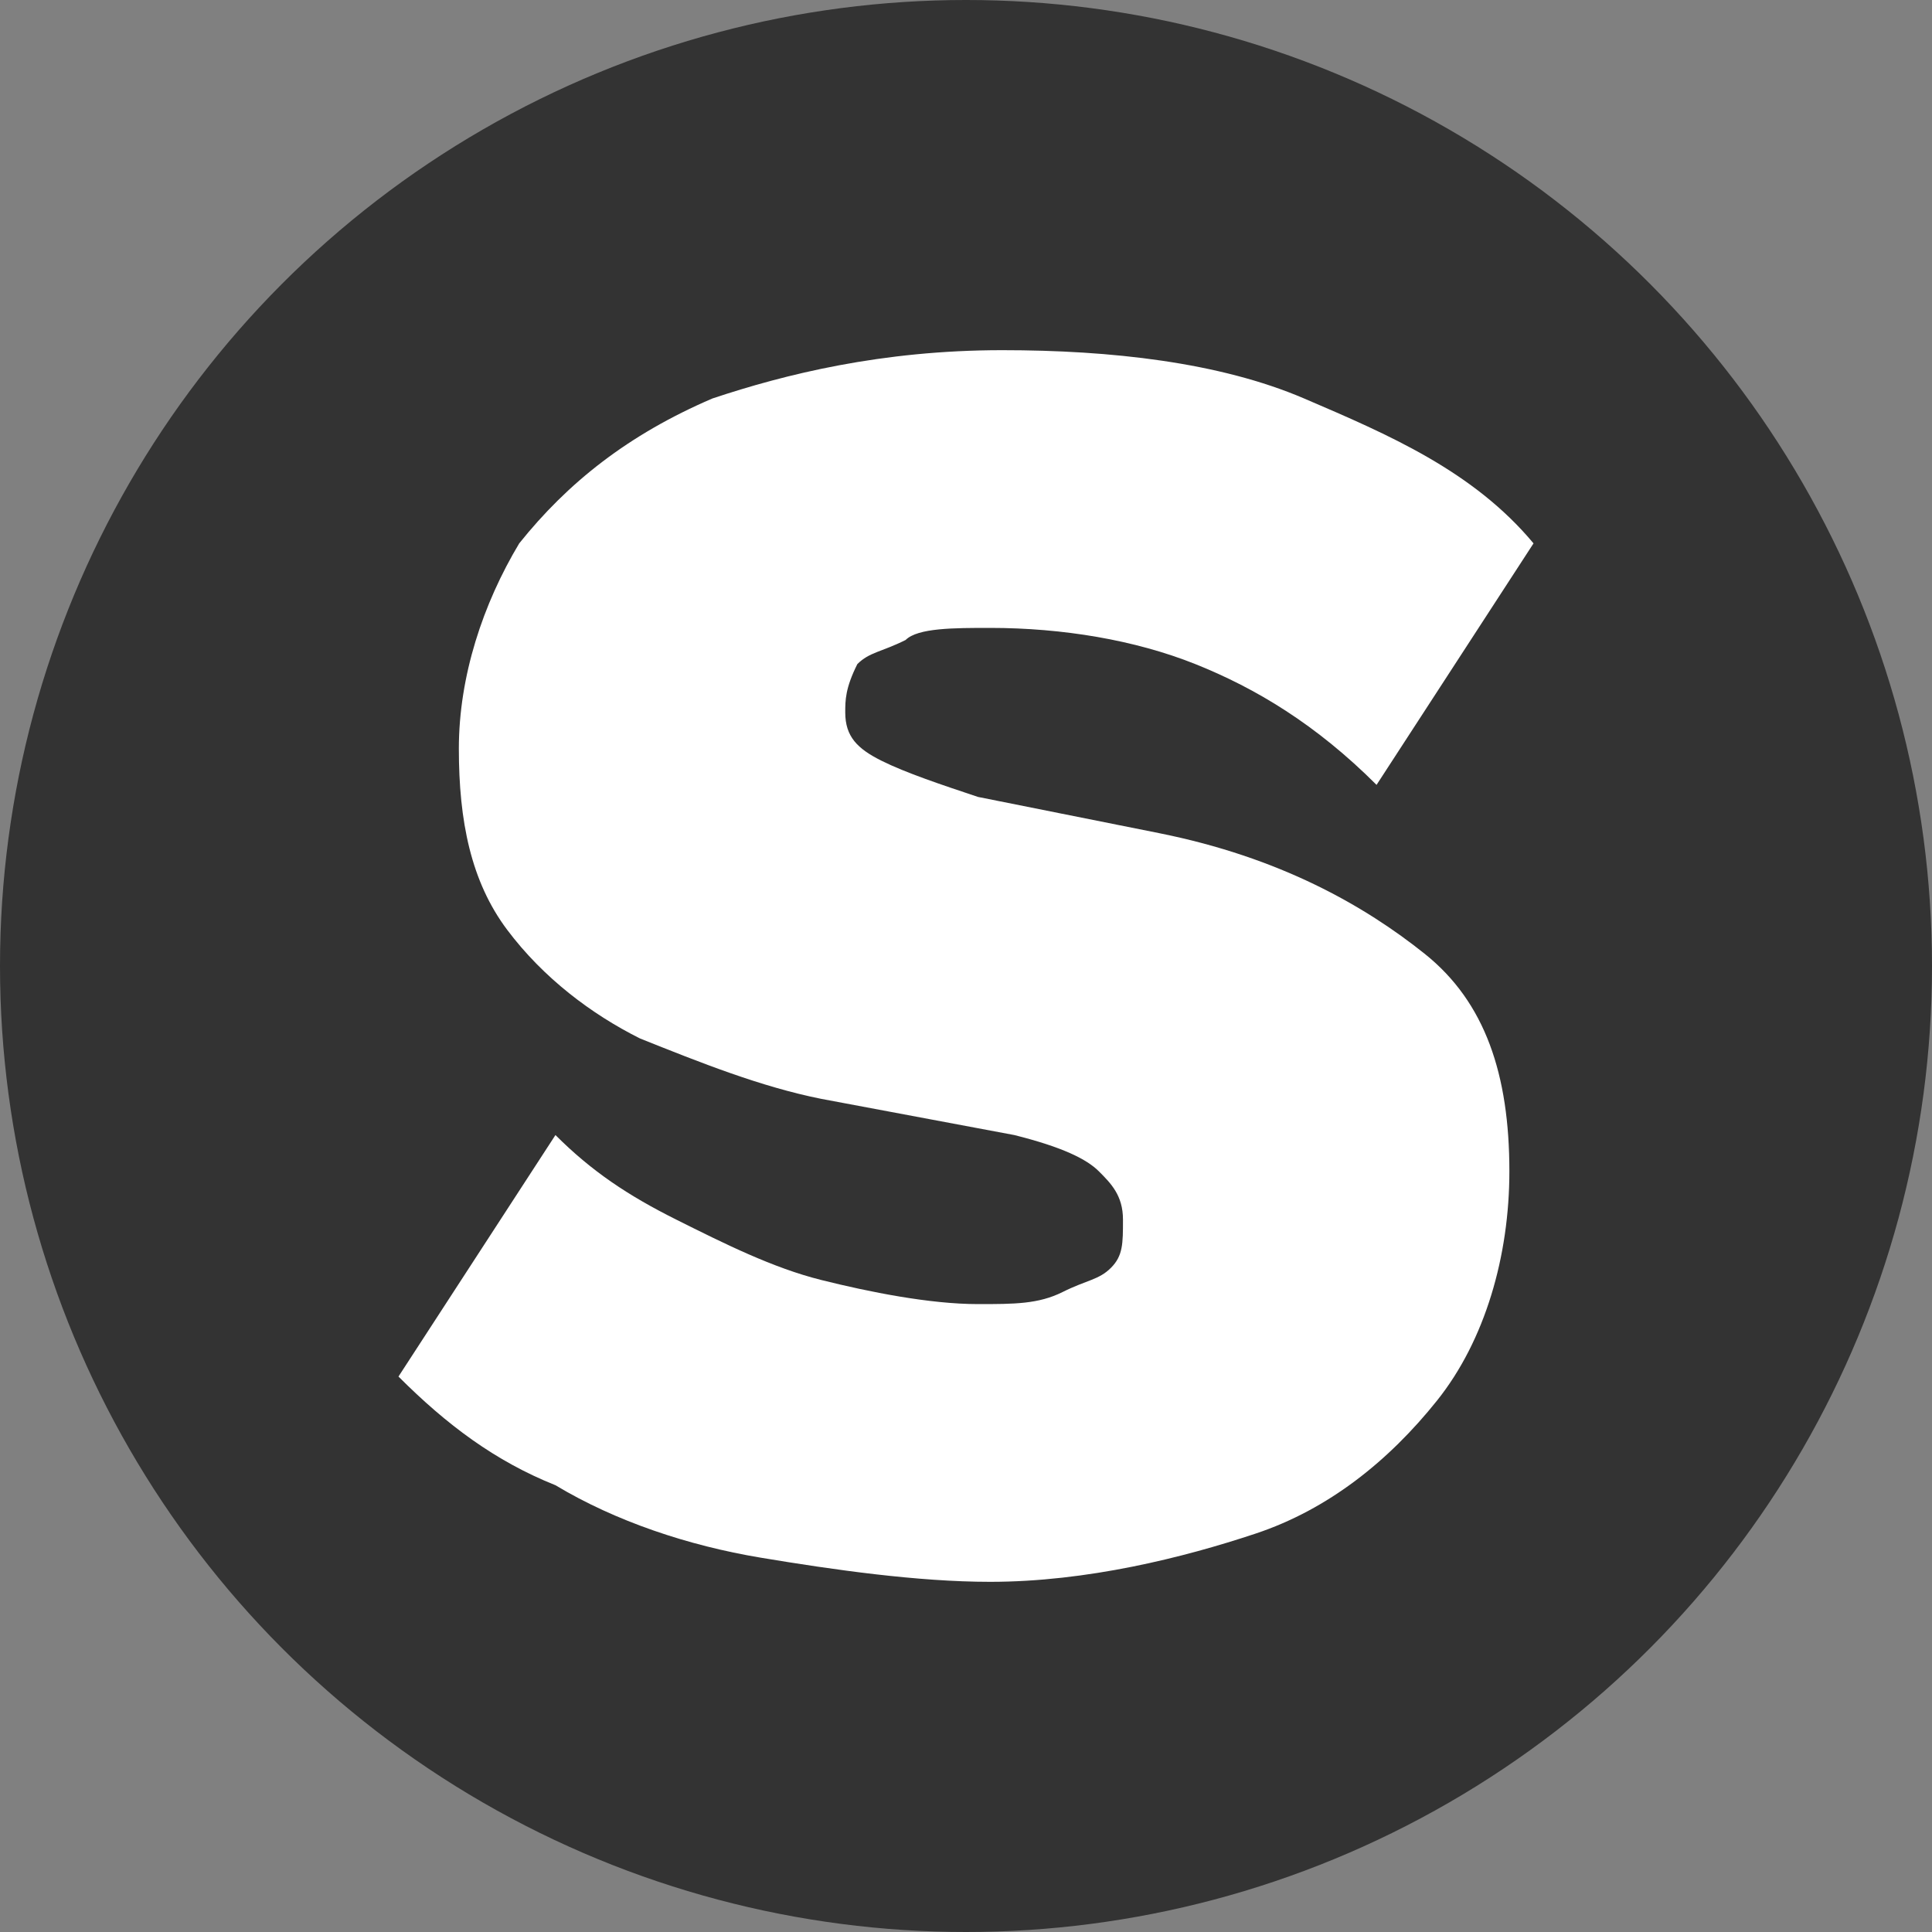 <?xml version="1.0" encoding="utf-8"?>
<!-- Generator: Adobe Illustrator 26.5.0, SVG Export Plug-In . SVG Version: 6.00 Build 0)  -->
<svg version="1.1" id="Layer_1" xmlns="http://www.w3.org/2000/svg" xmlns:xlink="http://www.w3.org/1999/xlink" x="0px" y="0px"
	 width="16px" height="16px" viewBox="0 0 16 16" style="enable-background:new 0 0 16 16;" xml:space="preserve">
<rect x="0" y="0" width="16" height="16" fill="#808080" stroke="none"/>
<style type="text/css">
	.st0{fill:#333333;}
	.st1{fill:#FFFFFF;}
</style>
<circle class="st0" cx="8" cy="8" r="8"/>
<g>
	<path class="st1" d="M8.3,2.9c0.9,0,1.8,0.1,2.5,0.4c0.7,0.3,1.4,0.6,1.9,1.2l-1.3,2C10.9,6,10.4,5.7,9.9,5.5
		C9.4,5.3,8.8,5.2,8.2,5.2c-0.3,0-0.6,0-0.7,0.1C7.3,5.4,7.2,5.4,7.1,5.5C7,5.7,7,5.8,7,5.9c0,0.2,0.1,0.3,0.3,0.4
		c0.2,0.1,0.5,0.2,0.8,0.3l1.5,0.3c1,0.2,1.7,0.6,2.2,1c0.5,0.4,0.7,1,0.7,1.8c0,0.7-0.2,1.4-0.6,1.9c-0.4,0.5-0.9,0.9-1.5,1.1
		c-0.6,0.2-1.4,0.4-2.2,0.4c-0.6,0-1.3-0.1-1.9-0.2c-0.6-0.1-1.2-0.3-1.7-0.6c-0.5-0.2-0.9-0.5-1.3-0.9l1.3-2c0.3,0.3,0.6,0.5,1,0.7
		c0.4,0.2,0.8,0.4,1.2,0.5c0.4,0.1,0.9,0.2,1.3,0.2c0.3,0,0.5,0,0.7-0.1c0.2-0.1,0.3-0.1,0.4-0.2c0.1-0.1,0.1-0.2,0.1-0.4
		c0-0.2-0.1-0.3-0.2-0.4C9,9.6,8.8,9.5,8.4,9.4L6.8,9.1c-0.5-0.1-1-0.3-1.5-0.5C4.9,8.4,4.5,8.1,4.2,7.7C3.9,7.3,3.8,6.8,3.8,6.2
		C3.8,5.6,4,5,4.3,4.5C4.7,4,5.2,3.6,5.9,3.3C6.5,3.1,7.3,2.9,8.3,2.9z"/>
</g>
</svg>
